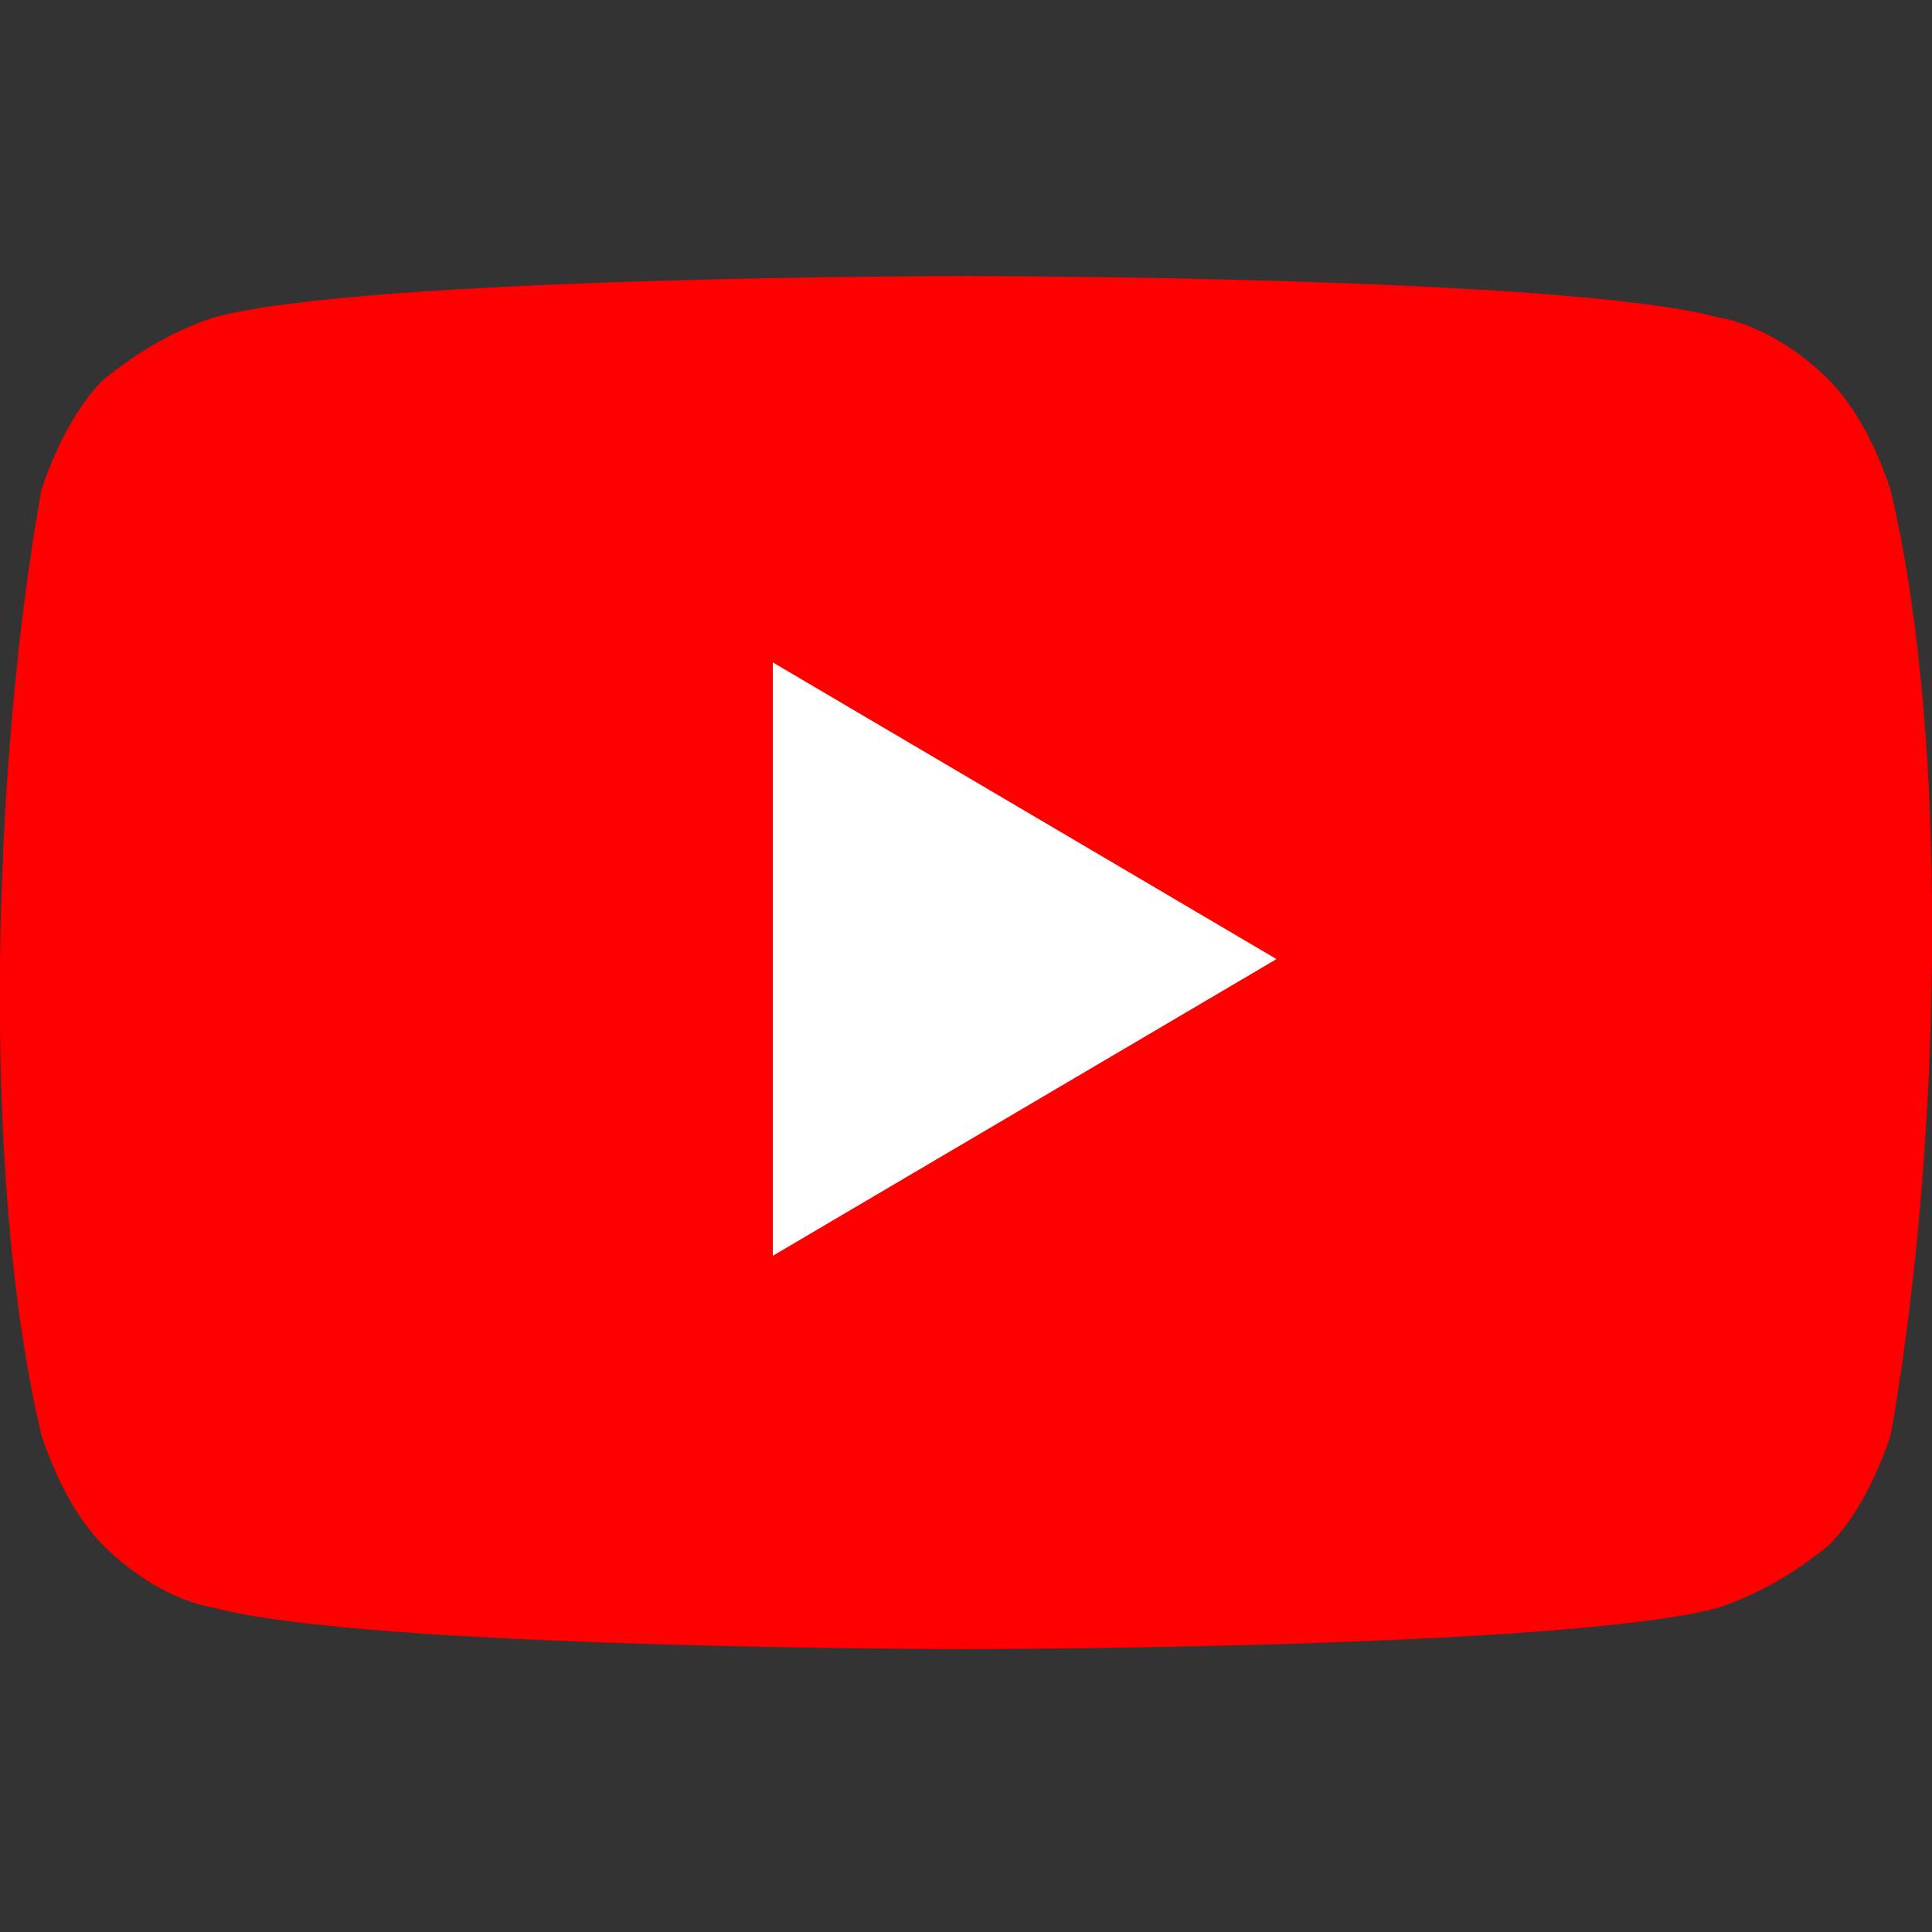 <?xml version="1.0" encoding="UTF-8"?>
<svg id="_图层_1" data-name="图层_1" xmlns="http://www.w3.org/2000/svg" version="1.1" xmlns:xlink="http://www.w3.org/1999/xlink" viewBox="0 0 28 28">
  <rect x="0" y="0" width="28" height="28" fill="#333333" stroke="none"/>
  <!-- Generator: Adobe Illustrator 29.0.0, SVG Export Plug-In . SVG Version: 2.1.0 Build 186)  -->
  <defs>
    <style>
      .st0 {
        fill: #fff;
      }

      .st1 {
        fill: none;
      }

      .st2 {
        fill: red;
      }

      .st3 {
        clip-path: url(#clippath);
      }
    </style>
    <clipPath id="clippath">
      <rect class="st1" y="4" width="28" height="20"/>
    </clipPath>
  </defs>
  <g class="st3">
    <g>
      <path class="st2" d="M27.4,7.1c-.2-.6-.5-1.2-.9-1.6-.4-.4-1-.8-1.6-.9-2.2-.6-10.9-.6-10.9-.6,0,0-8.7,0-10.9.6-.6.2-1.1.5-1.6.9-.4.4-.7,1-.9,1.6-.7,3.9-.9,9.9,0,13.7.2.6.5,1.2.9,1.6.4.4,1,.8,1.6.9,2.2.6,10.9.6,10.9.6,0,0,8.7,0,10.9-.6.6-.2,1.1-.5,1.6-.9.4-.4.7-1,.9-1.6.7-3.9.9-9.9,0-13.7Z"/>
      <path class="st0" d="M11.2,18.2l7.3-4.3-7.3-4.3v8.5Z"/>
    </g>
  </g>
</svg>